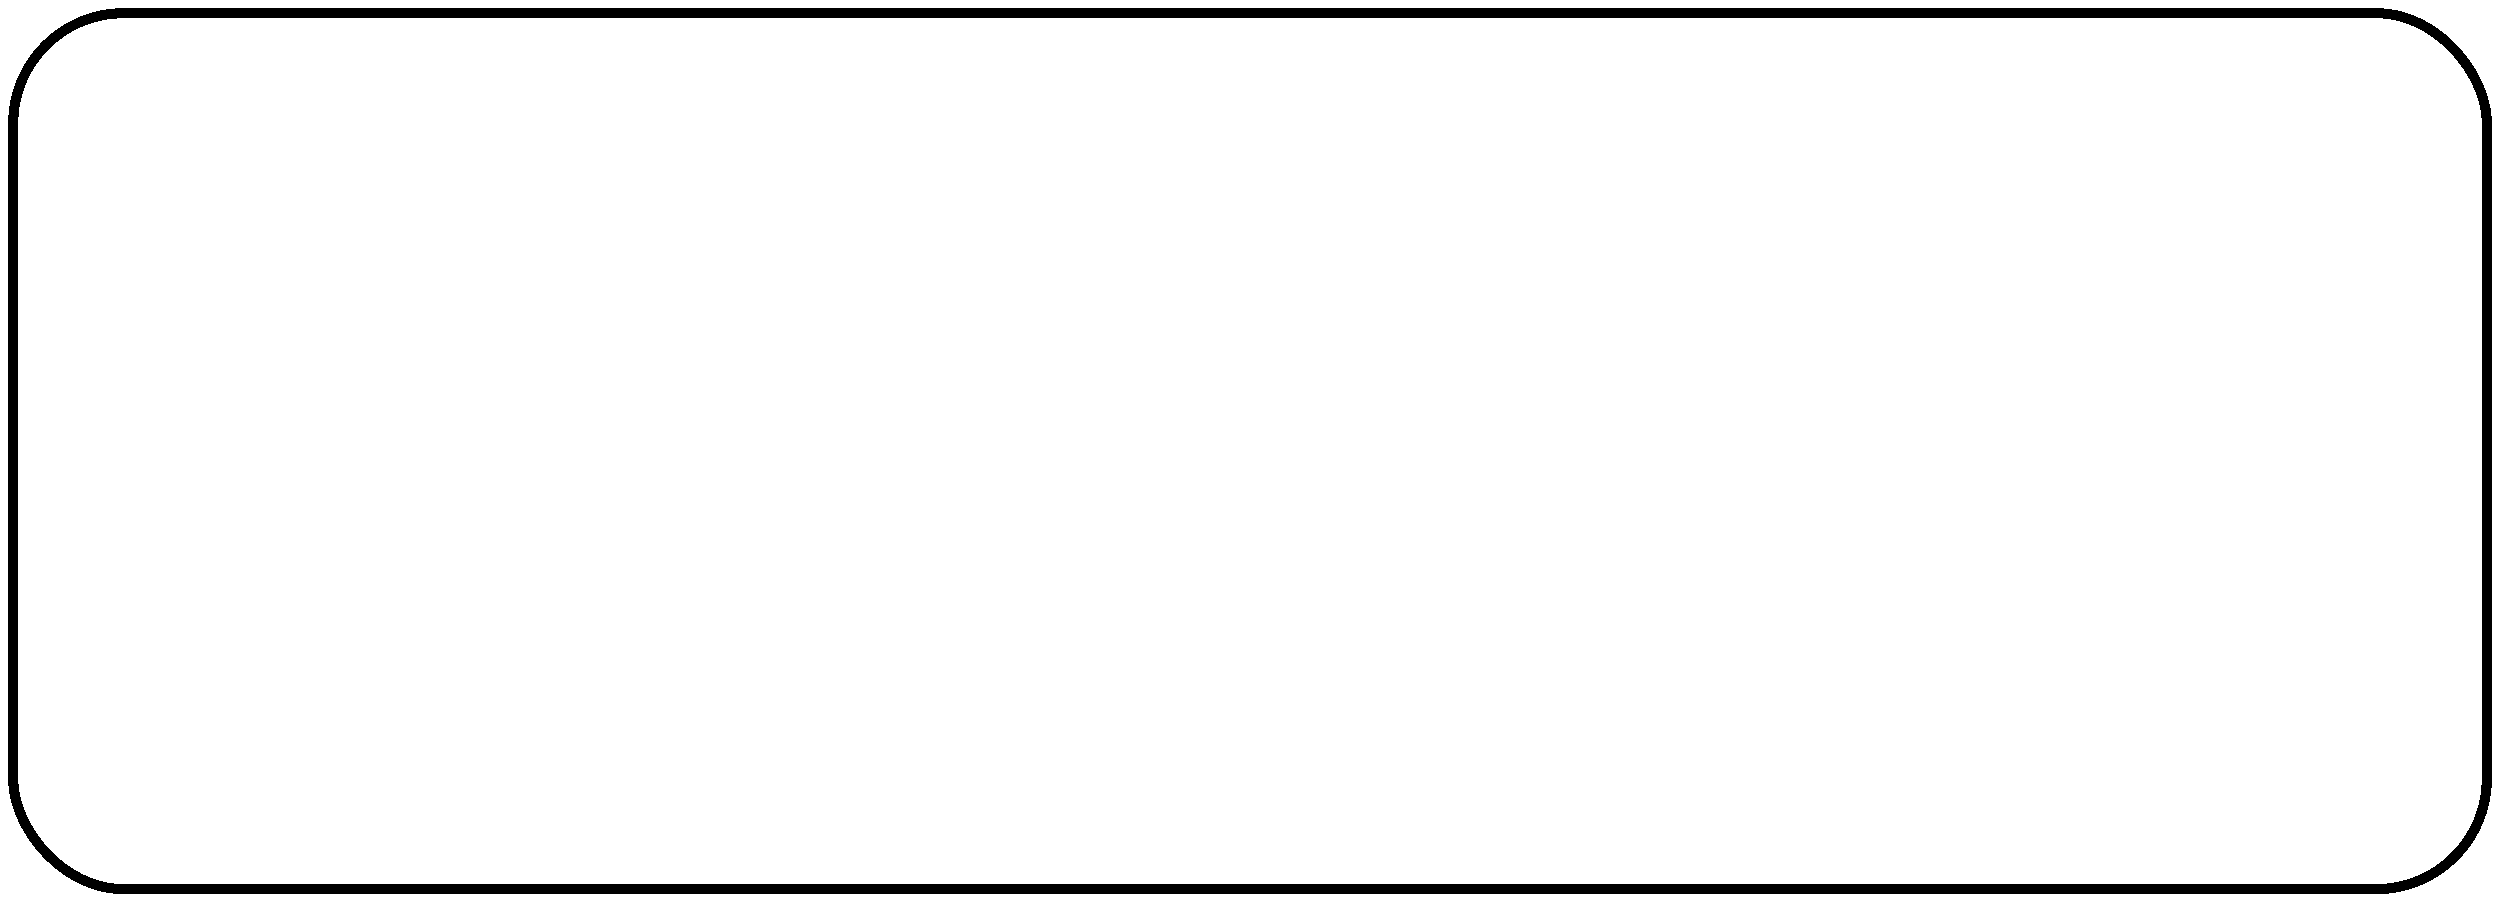 <?xml version="1.0" encoding="UTF-8"?> <svg xmlns="http://www.w3.org/2000/svg" width="1233" height="445" viewBox="0 0 1233 445" fill="none"> <g filter="url(#filter0_d_145_151)"> <rect x="6.5" y="2.5" width="1220" height="432" rx="54.5" stroke="black" stroke-width="5" shape-rendering="crispEdges"></rect> </g> <defs> <filter id="filter0_d_145_151" x="0" y="0" width="1233" height="445" filterUnits="userSpaceOnUse" color-interpolation-filters="sRGB"> <feFlood flood-opacity="0" result="BackgroundImageFix"></feFlood> <feColorMatrix in="SourceAlpha" type="matrix" values="0 0 0 0 0 0 0 0 0 0 0 0 0 0 0 0 0 0 127 0" result="hardAlpha"></feColorMatrix> <feOffset dy="4"></feOffset> <feGaussianBlur stdDeviation="2"></feGaussianBlur> <feComposite in2="hardAlpha" operator="out"></feComposite> <feColorMatrix type="matrix" values="0 0 0 0 0 0 0 0 0 0 0 0 0 0 0 0 0 0 0.25 0"></feColorMatrix> <feBlend mode="normal" in2="BackgroundImageFix" result="effect1_dropShadow_145_151"></feBlend> <feBlend mode="normal" in="SourceGraphic" in2="effect1_dropShadow_145_151" result="shape"></feBlend> </filter> </defs> </svg> 